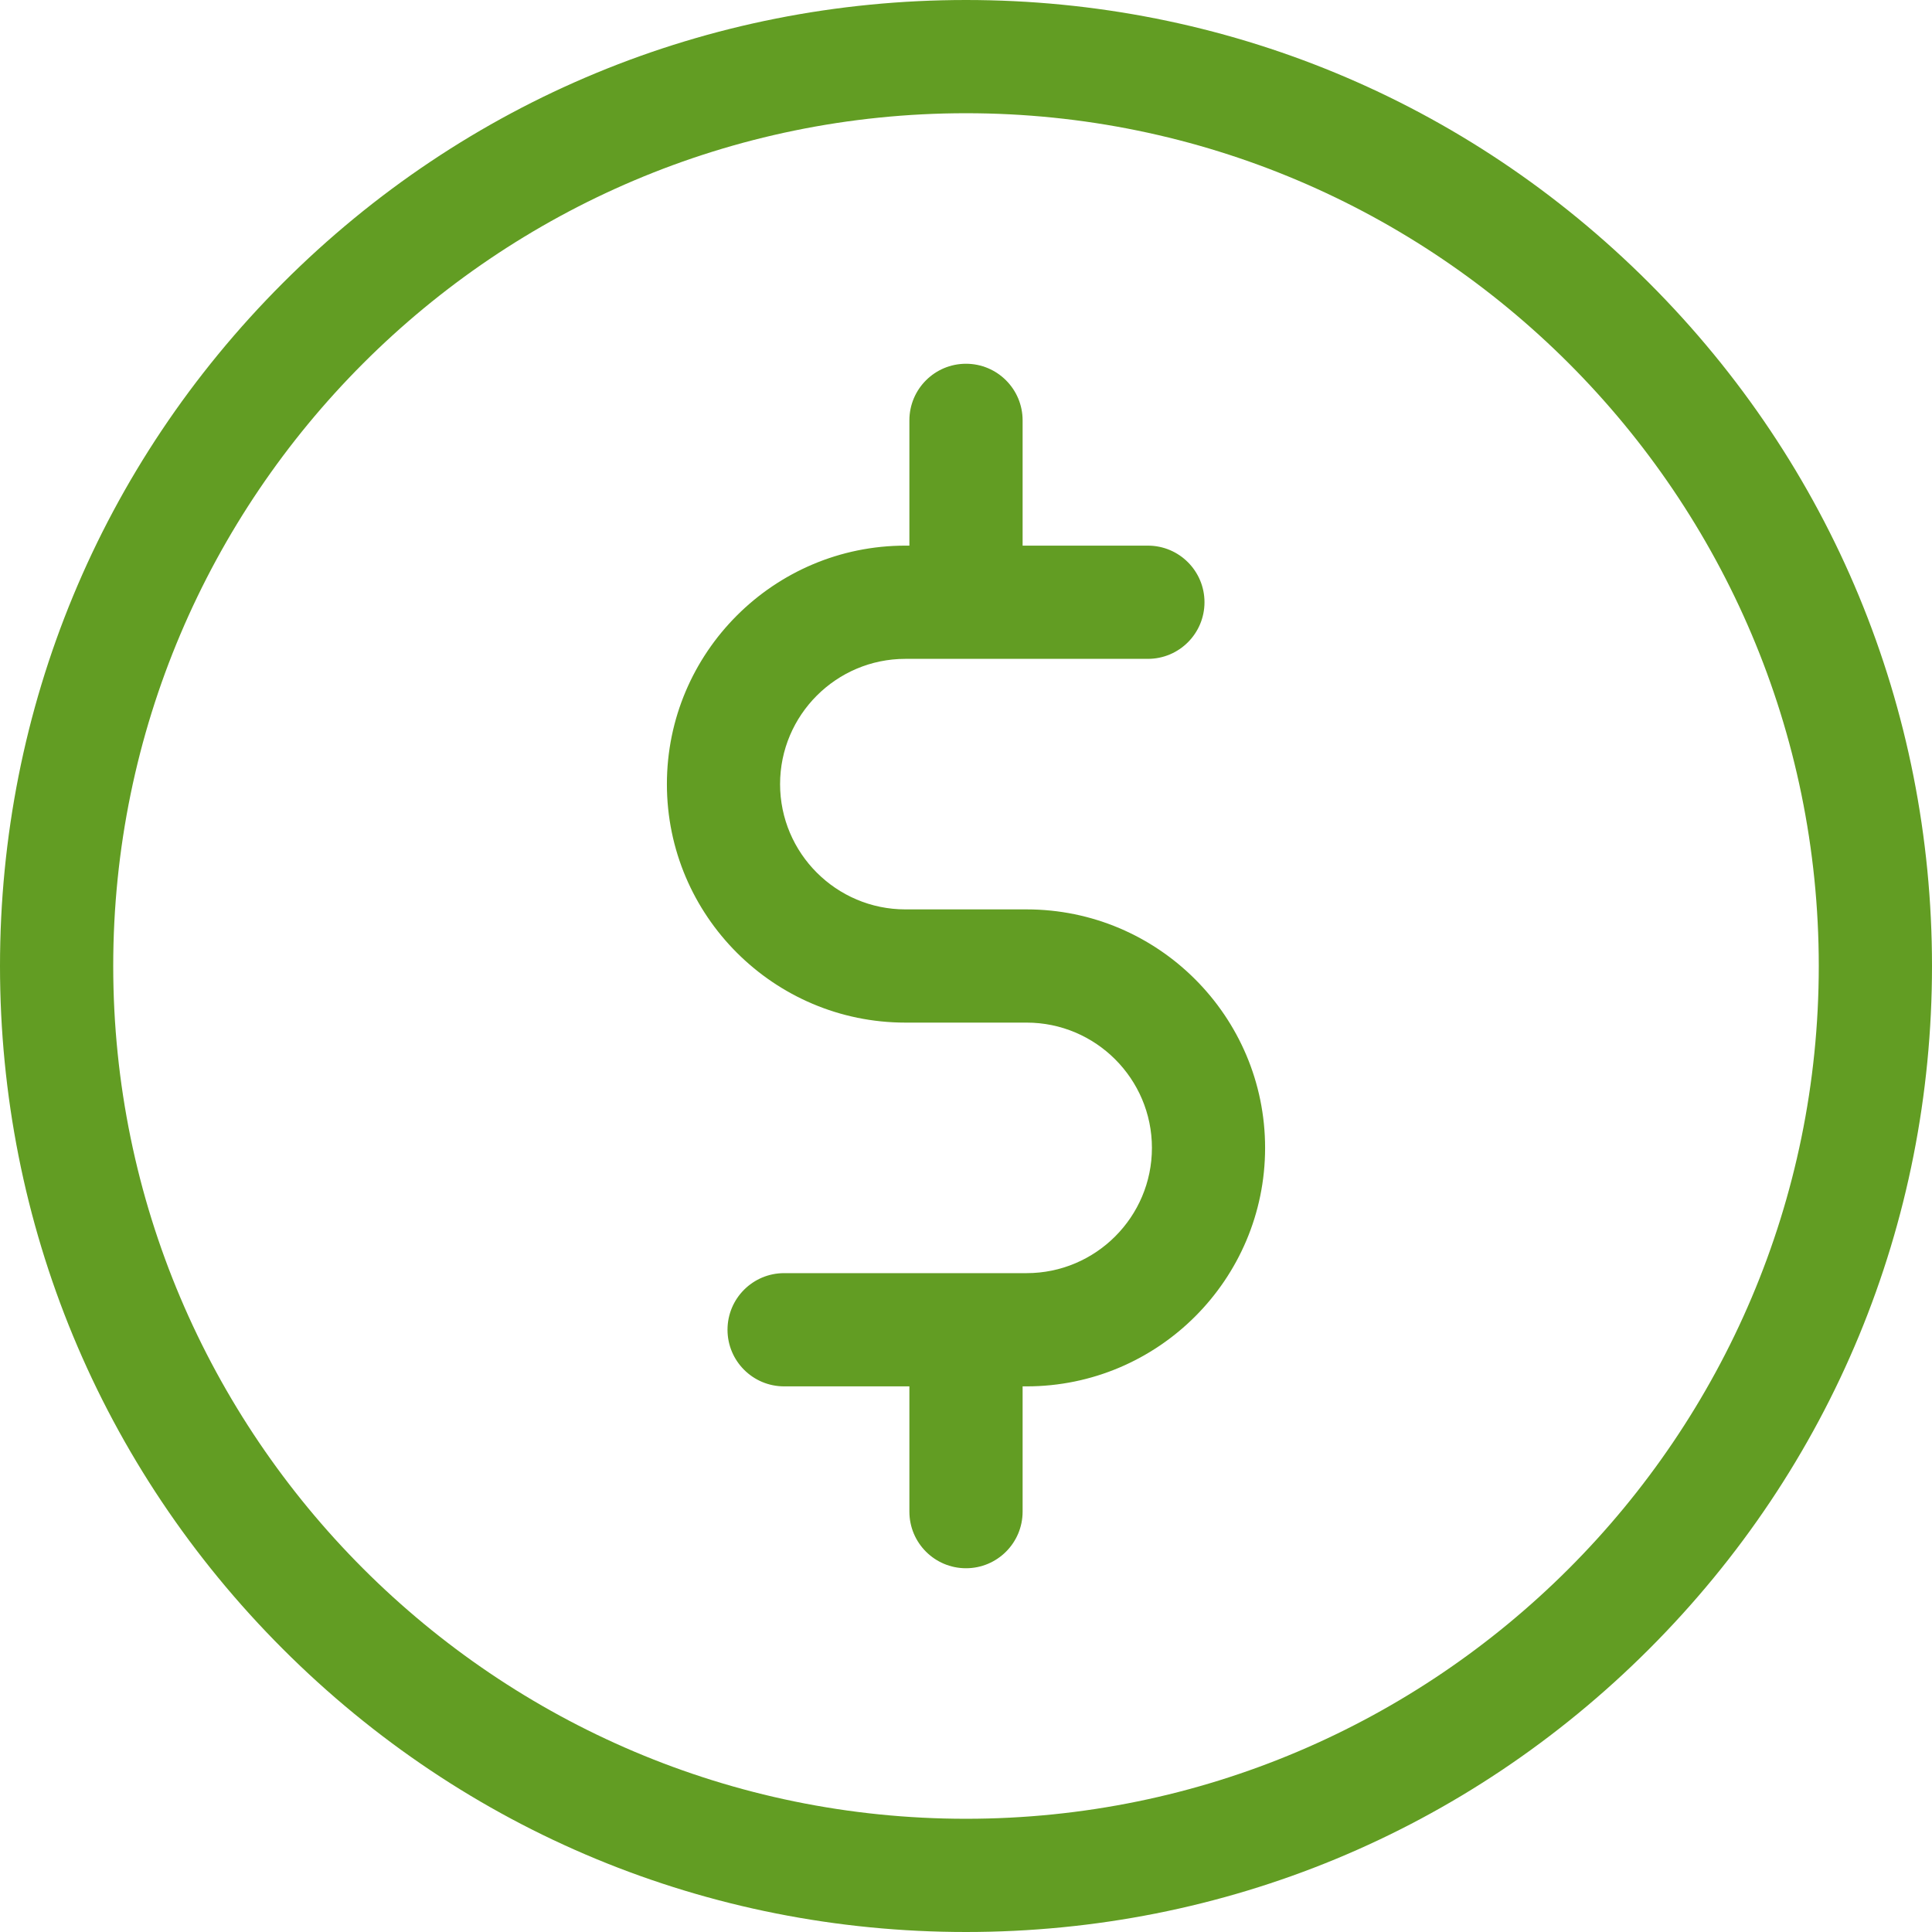 <svg width="43" height="43" viewBox="0 0 43 43" xmlns="http://www.w3.org/2000/svg">
                                <path d="M36.703 6.297C32.642 2.236 27.243 0 21.5 0C15.757 0 10.358 2.236 6.297 6.297C2.236 10.358 0 15.757 0 21.5C0 27.243 2.236 32.642 6.297 36.703C10.358 40.764 15.757 43 21.5 43C27.243 43 32.642 40.764 36.703 36.703C40.764 32.642 43 27.243 43 21.5C43 15.757 40.764 10.358 36.703 6.297ZM21.5 40.48C11.034 40.48 2.52 31.966 2.52 21.5C2.52 11.034 11.034 2.52 21.5 2.52C31.966 2.52 40.48 11.034 40.48 21.5C40.48 31.966 31.966 40.48 21.5 40.48Z" fill="#629D23"/>
                                <path d="M22.849 20.24H20.151C18.613 20.24 17.362 18.989 17.362 17.452C17.362 15.915 18.613 14.664 20.151 14.664H25.548C26.244 14.664 26.808 14.1 26.808 13.404C26.808 12.708 26.244 12.144 25.548 12.144H22.76V9.356C22.76 8.66 22.196 8.096 21.5 8.096C20.804 8.096 20.24 8.66 20.24 9.356V12.144H20.151C17.224 12.144 14.843 14.525 14.843 17.452C14.843 20.379 17.224 22.76 20.151 22.76H22.849C24.387 22.76 25.638 24.011 25.638 25.548C25.638 27.085 24.387 28.336 22.849 28.336H17.452C16.756 28.336 16.192 28.9 16.192 29.596C16.192 30.292 16.756 30.856 17.452 30.856H20.24V33.644C20.24 34.34 20.804 34.904 21.5 34.904C22.196 34.904 22.76 34.34 22.76 33.644V30.856H22.849C25.776 30.856 28.157 28.475 28.157 25.548C28.157 22.621 25.776 20.24 22.849 20.24Z" fill="#629D23"/>
                            </svg>